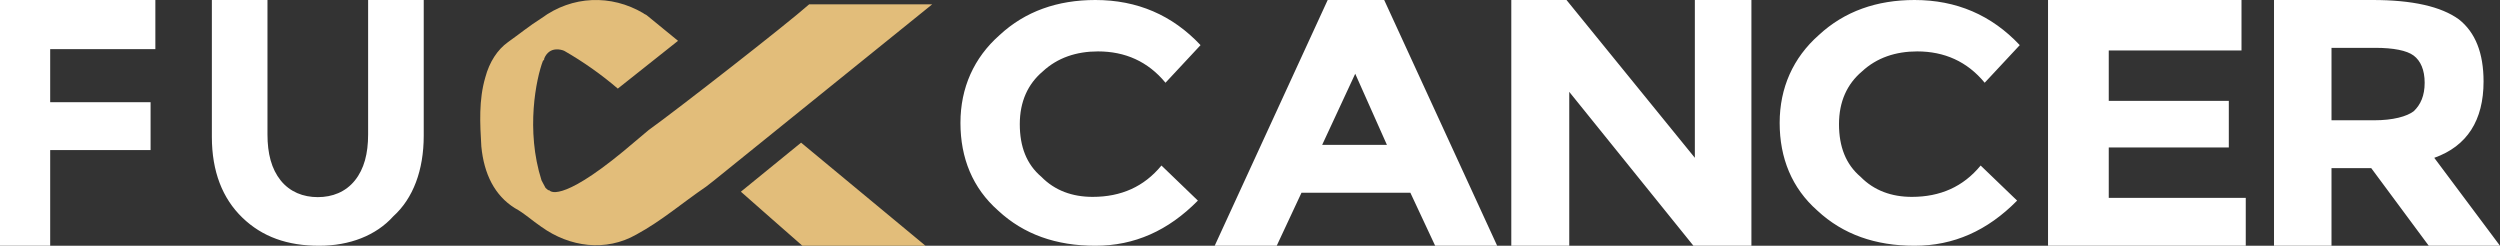 <svg width="295" height="29" viewBox="0 0 295 29" fill="none" xmlns="http://www.w3.org/2000/svg">
<rect x="0" y="0" width="295" height="29" fill="#333333" stroke="none"/>
<g clip-path="url(#clip0_326_12033)">
<path d="M18.333 0.153V5.798H5.922V12.058H17.768V17.704H5.922V29H0V0H18.333V0.153ZM33.123 21.296C34.22 22.655 35.78 23.261 37.5 23.261C39.218 23.261 40.782 22.655 41.875 21.296C42.97 19.934 43.438 18.122 43.438 15.861V0H50V16.01C50 20.089 48.75 23.411 46.408 25.526C44.375 27.792 41.25 29 37.658 29C33.907 29 30.937 27.942 28.595 25.678C26.25 23.409 25 20.239 25 16.159V0H31.562V15.861C31.562 18.122 32.032 19.934 33.123 21.296ZM128.933 23.231C132.278 23.231 134.983 22.045 137.052 19.532L141.35 23.672C137.848 27.225 133.867 29 129.253 29C124.635 29 120.815 27.666 117.79 24.855C114.765 22.196 113.333 18.644 113.333 14.5C113.333 10.356 114.925 6.809 117.948 4.144C120.972 1.332 124.792 0 129.25 0C134.183 0 138.323 1.772 141.665 5.325L137.528 9.763C135.458 7.247 132.752 6.066 129.567 6.066C127.022 6.066 124.79 6.807 123.04 8.434C121.29 9.913 120.335 11.985 120.335 14.65C120.335 17.308 121.132 19.383 122.882 20.864C124.475 22.491 126.545 23.231 128.933 23.231ZM169.35 29L166.423 22.741H153.577L150.652 29H143.333L156.667 0H163.335L176.667 29H169.35ZM159.917 8.7L156.015 17.096H163.657L159.917 8.702V8.7ZM199.827 0H206.667V29H199.827L185.172 10.838V29H178.333V0H184.847L199.992 18.621V0H199.827ZM225.6 23.231C228.942 23.231 231.65 22.045 233.717 19.532L238.02 23.672C234.517 27.225 230.533 29 225.917 29C221.302 29 217.478 27.666 214.455 24.855C211.433 22.196 210 18.644 210 14.5C210 10.356 211.595 6.809 214.613 4.144C217.64 1.332 221.458 0 225.917 0C230.85 0 234.99 1.772 238.333 5.325L234.193 9.763C232.127 7.247 229.418 6.066 226.237 6.066C223.69 6.066 221.458 6.807 219.71 8.434C217.958 9.913 217.002 11.985 217.002 14.65C217.002 17.308 217.802 19.383 219.548 20.864C221.143 22.491 223.215 23.231 225.598 23.231H225.6ZM264.497 0.153V5.953H248.833V11.906H263V17.397H248.833V23.351H265V29H241.667V0H264.497V0.153ZM293.06 9.617C293.06 14.194 291.122 17.245 287.243 18.623L295 29H286.595L279.808 19.841H275.117V29H268.333V0H279.968C284.655 0 288.047 0.762 290.152 2.289C292.09 3.817 293.06 6.258 293.06 9.617ZM284.818 13.126C285.627 12.362 286.11 11.296 286.11 9.768C286.11 8.241 285.627 7.173 284.818 6.562C284.007 5.95 282.393 5.645 280.29 5.645H275.118V14.194H280.132C282.393 14.195 284.008 13.74 284.818 13.127V13.126Z" fill="white"/>
<path d="M110 0.511L84.267 21.285L83.319 22.026C80.477 23.959 78.109 26.034 75.11 27.665C71.477 29.743 67.217 29.15 63.9 26.779C62.795 26.034 61.849 25.143 60.743 24.552C58.373 23.067 57.11 20.545 56.797 17.278C56.639 14.608 56.48 11.79 57.27 9.117C57.743 7.339 58.692 5.855 59.953 4.962C61.217 4.07 62.48 3.034 63.9 2.143C67.532 -0.528 72.112 -0.675 75.9 1.55C76.058 1.698 76.217 1.698 76.374 1.848L80.007 4.817L72.902 10.456C70.948 8.783 68.834 7.292 66.588 6.003C66.272 5.855 64.85 5.41 64.22 6.894C64.22 7.042 64.22 7.042 64.062 7.192C63.272 9.269 62.007 15.352 63.902 21.288C64.062 21.584 64.219 21.879 64.377 22.179C64.535 22.327 64.694 22.474 64.85 22.474C64.85 22.474 65.957 24.109 73.534 17.874L76.534 15.352C79.85 12.979 92.797 2.889 95.478 0.514C95.477 0.511 109.845 0.511 110 0.511ZM87.424 22.62C90.265 25.142 92.16 26.777 94.685 29H109.212L94.528 16.833L87.424 22.62Z" fill="#E2BD7A"/>
</g>
<defs>
<clipPath id="clip0_326_12033">
<rect width="295" height="29" fill="white"/>
</clipPath>
</defs>
</svg>
